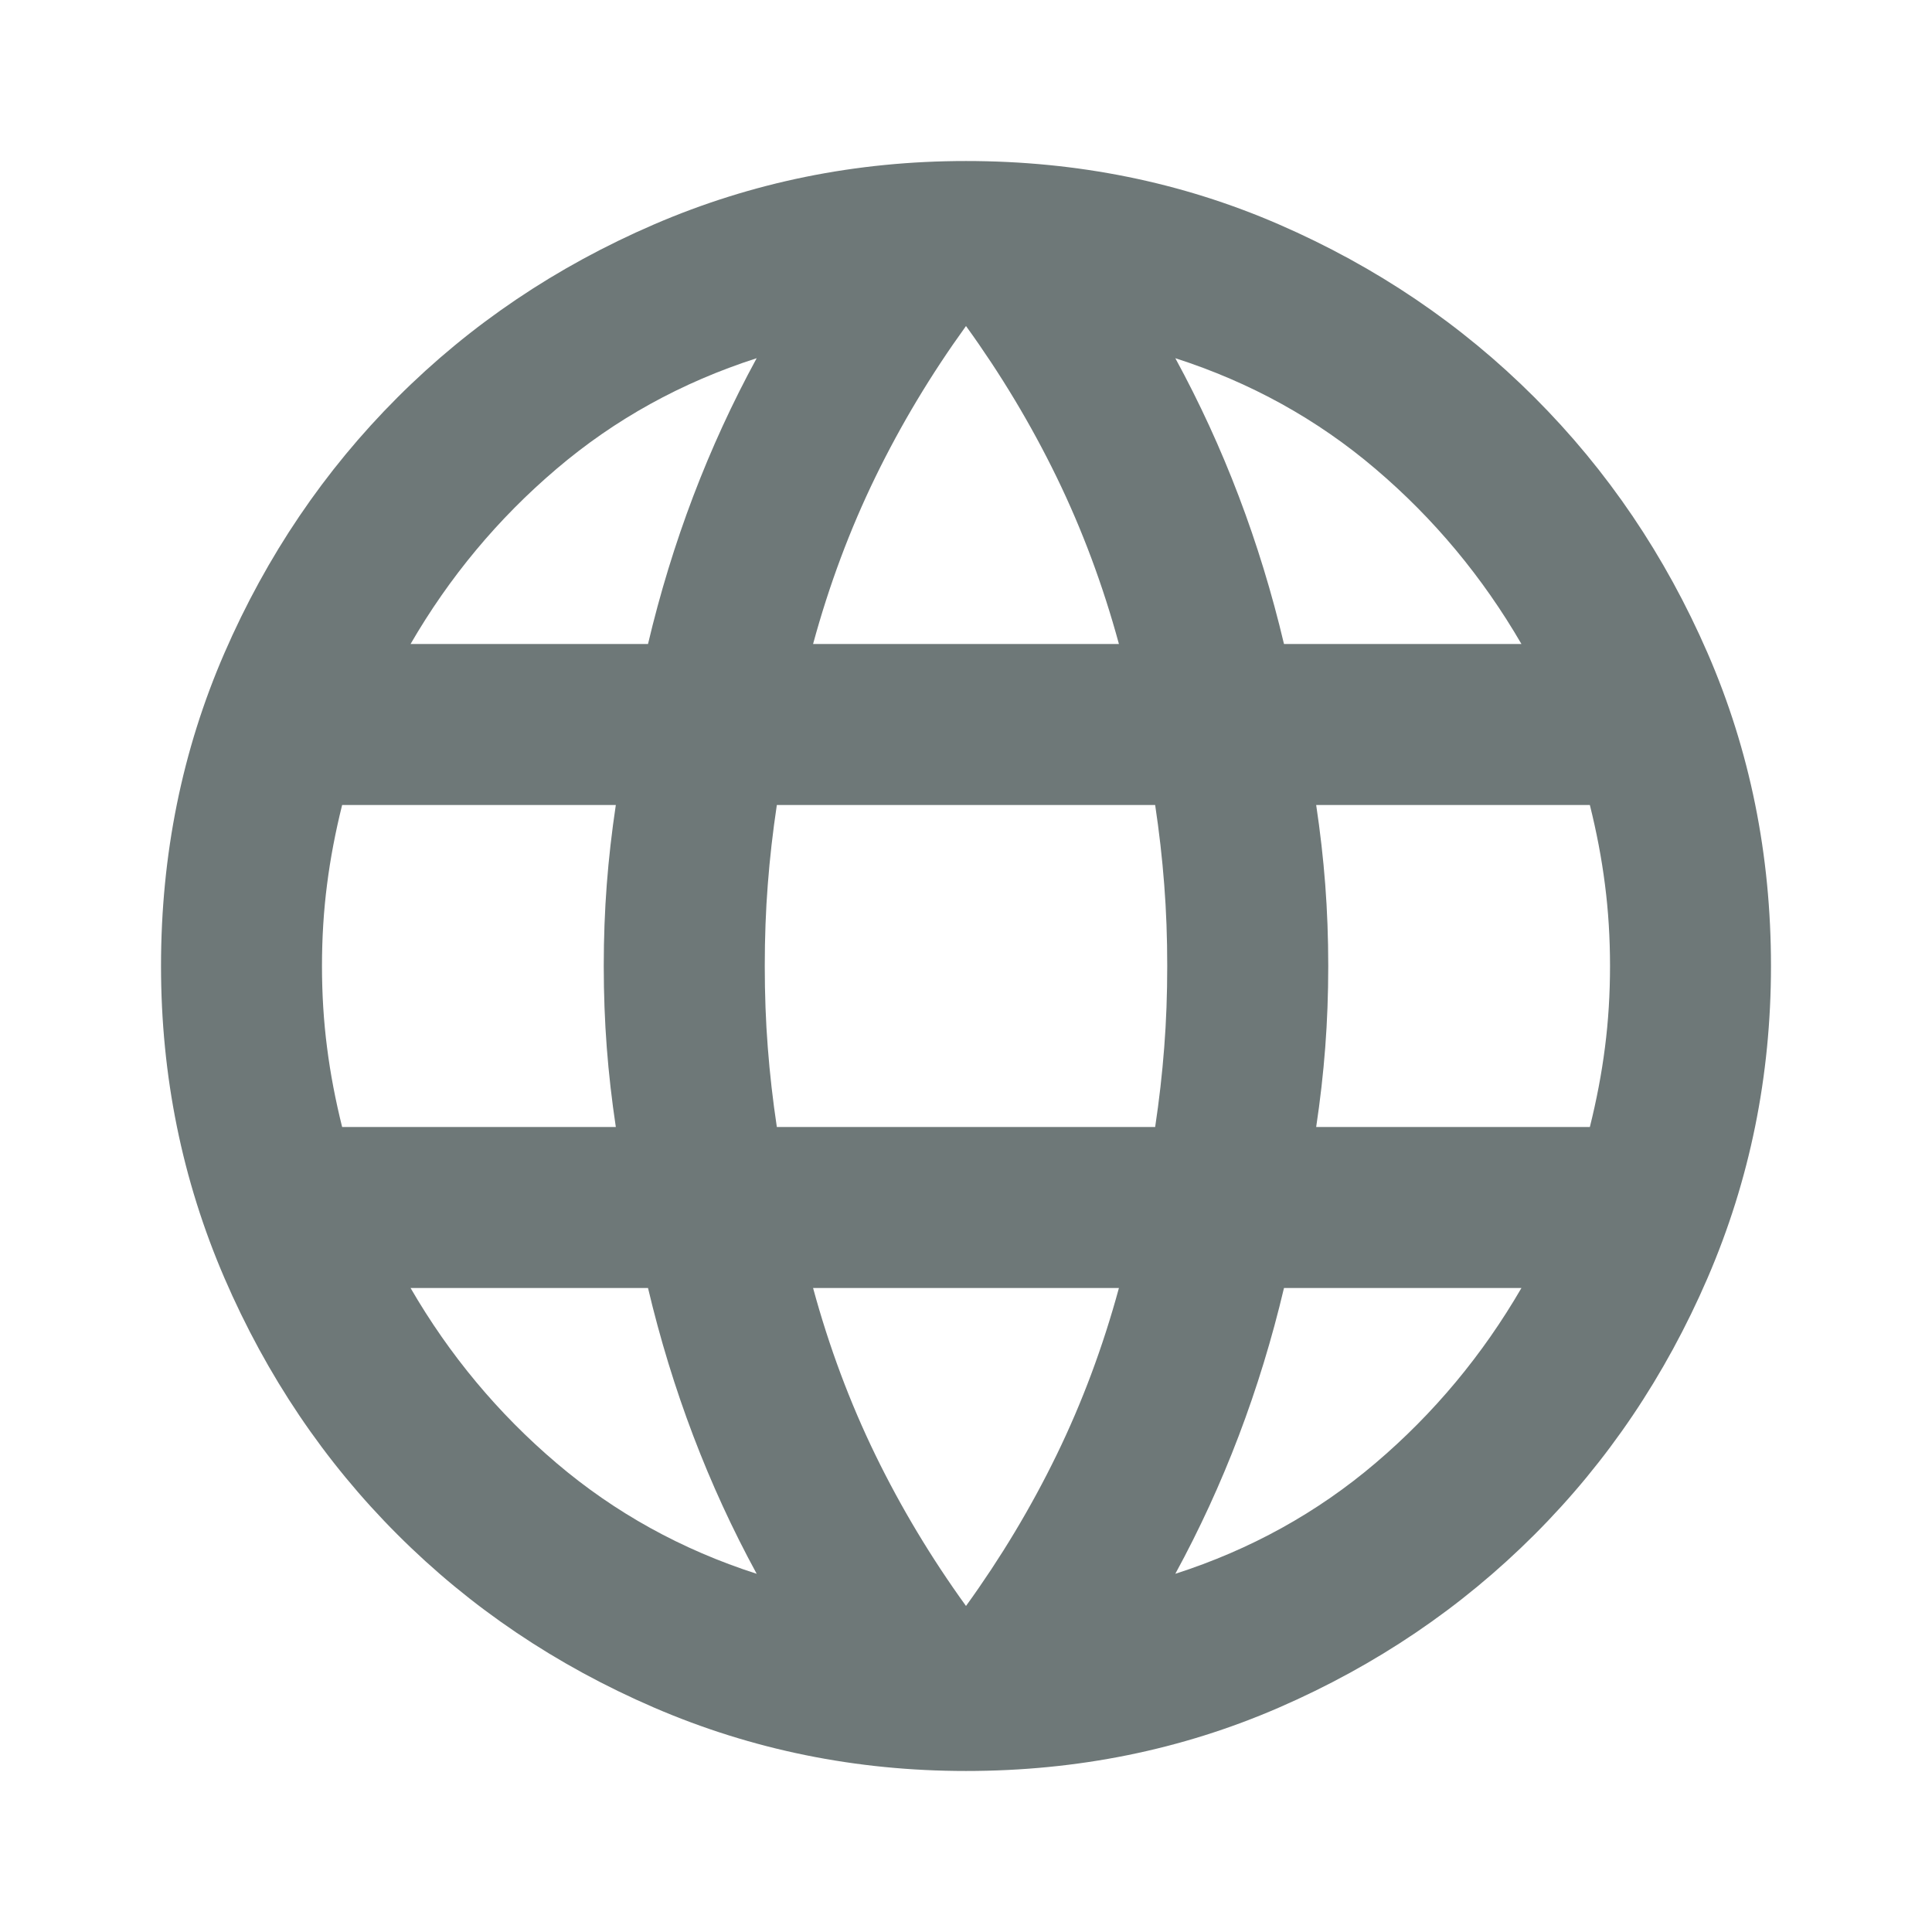 <svg width="32" height="32" viewBox="0 0 32 32" fill="none" xmlns="http://www.w3.org/2000/svg">
    <path d="M16 29.333C14.178 29.333 12.456 28.983 10.833 28.283C9.211 27.583 7.794 26.628 6.583 25.417C5.372 24.206 4.417 22.789 3.717 21.167C3.017 19.544 2.667 17.822 2.667 16C2.667 14.155 3.017 12.428 3.717 10.817C4.417 9.206 5.372 7.794 6.583 6.583C7.794 5.372 9.211 4.417 10.833 3.717C12.456 3.017 14.178 2.667 16 2.667C17.844 2.667 19.572 3.017 21.183 3.717C22.794 4.417 24.206 5.372 25.417 6.583C26.628 7.794 27.583 9.206 28.283 10.817C28.983 12.428 29.333 14.155 29.333 16C29.333 17.822 28.983 19.544 28.283 21.167C27.583 22.789 26.628 24.206 25.417 25.417C24.206 26.628 22.794 27.583 21.183 28.283C19.572 28.983 17.844 29.333 16 29.333ZM16 26.6C16.578 25.8 17.078 24.967 17.5 24.1C17.922 23.233 18.267 22.311 18.533 21.333H13.467C13.733 22.311 14.078 23.233 14.5 24.1C14.922 24.967 15.422 25.8 16 26.6ZM12.533 26.067C12.133 25.333 11.783 24.572 11.483 23.783C11.183 22.994 10.933 22.178 10.733 21.333H6.8C7.444 22.444 8.25 23.411 9.217 24.233C10.183 25.055 11.289 25.667 12.533 26.067ZM19.467 26.067C20.711 25.667 21.817 25.055 22.783 24.233C23.75 23.411 24.555 22.444 25.2 21.333H21.267C21.067 22.178 20.817 22.994 20.517 23.783C20.217 24.572 19.867 25.333 19.467 26.067ZM5.667 18.667H10.2C10.133 18.222 10.083 17.783 10.05 17.35C10.017 16.917 10 16.467 10 16C10 15.533 10.017 15.083 10.05 14.65C10.083 14.217 10.133 13.778 10.2 13.333H5.667C5.556 13.778 5.472 14.217 5.417 14.65C5.361 15.083 5.333 15.533 5.333 16C5.333 16.467 5.361 16.917 5.417 17.35C5.472 17.783 5.556 18.222 5.667 18.667ZM12.867 18.667H19.133C19.2 18.222 19.25 17.783 19.283 17.35C19.317 16.917 19.333 16.467 19.333 16C19.333 15.533 19.317 15.083 19.283 14.65C19.25 14.217 19.2 13.778 19.133 13.333H12.867C12.8 13.778 12.75 14.217 12.717 14.65C12.683 15.083 12.667 15.533 12.667 16C12.667 16.467 12.683 16.917 12.717 17.35C12.75 17.783 12.8 18.222 12.867 18.667ZM21.8 18.667H26.333C26.444 18.222 26.528 17.783 26.583 17.35C26.639 16.917 26.667 16.467 26.667 16C26.667 15.533 26.639 15.083 26.583 14.65C26.528 14.217 26.444 13.778 26.333 13.333H21.8C21.867 13.778 21.917 14.217 21.95 14.65C21.983 15.083 22 15.533 22 16C22 16.467 21.983 16.917 21.95 17.35C21.917 17.783 21.867 18.222 21.8 18.667ZM21.267 10.667H25.2C24.555 9.556 23.75 8.589 22.783 7.767C21.817 6.944 20.711 6.333 19.467 5.933C19.867 6.667 20.217 7.428 20.517 8.217C20.817 9.006 21.067 9.822 21.267 10.667ZM13.467 10.667H18.533C18.267 9.689 17.922 8.767 17.5 7.9C17.078 7.033 16.578 6.2 16 5.4C15.422 6.2 14.922 7.033 14.5 7.9C14.078 8.767 13.733 9.689 13.467 10.667ZM6.8 10.667H10.733C10.933 9.822 11.183 9.006 11.483 8.217C11.783 7.428 12.133 6.667 12.533 5.933C11.289 6.333 10.183 6.944 9.217 7.767C8.25 8.589 7.444 9.556 6.8 10.667Z" fill="#6E7878"/>
</svg>
